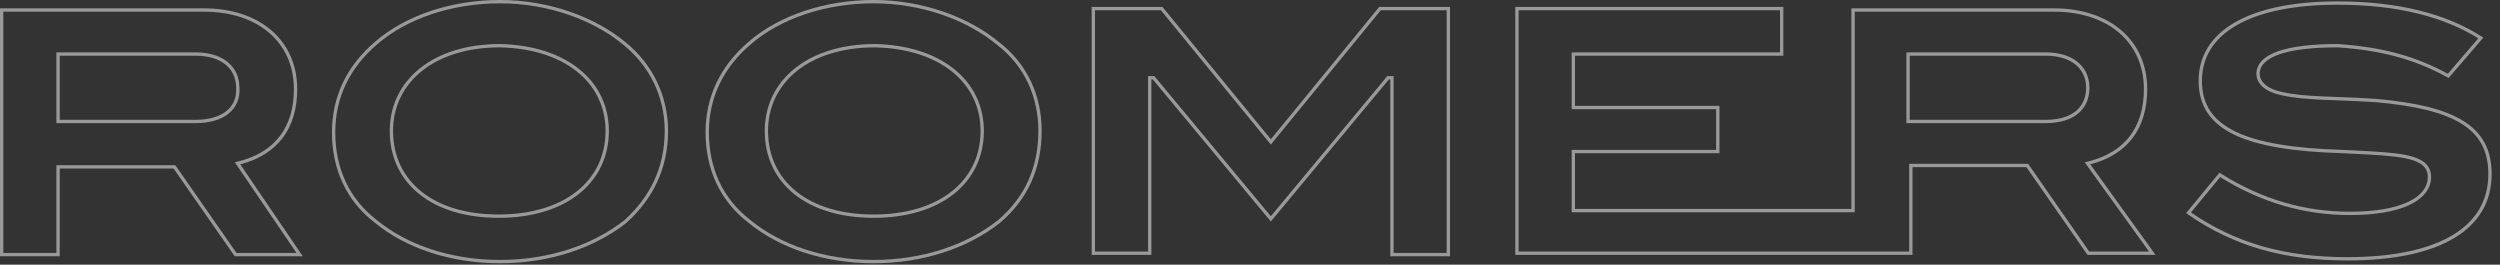 <svg width="1502" height="159" viewBox="0 0 1502 159" fill="none" xmlns="http://www.w3.org/2000/svg">
<rect x="0" y="0" width="1502" height="159" fill="#333333" stroke="none"/>
<path d="M143.532 99.309L180.02 152.979H141.543L105.126 100.686L104.828 100.258H104.306H35.881H34.881V101.258V152.979H1V6.021H122.663C139.165 6.021 152.893 10.778 162.48 19.062C172.053 27.335 177.571 39.188 177.571 53.558C177.571 65.107 174.694 74.715 169.114 82.142C163.537 89.566 155.195 94.897 144.107 97.779L142.734 98.136L143.532 99.309ZM34.881 71.968V72.968H35.881H117.657C125.725 72.968 132.233 71.054 136.64 67.518C141.075 63.96 143.284 58.835 142.856 52.685C142.846 46.558 140.428 41.465 136.014 37.924C131.616 34.395 125.323 32.474 117.657 32.474H35.881H34.881V33.474V71.968Z" stroke="white" stroke-opacity="0.5" stroke-width="2"/>
<path d="M374.866 25.878L374.875 25.885C391.328 39.086 400.368 58.047 400.368 78.663C400.368 100.94 391.336 119.08 375.692 133.128C356.696 148.027 330.228 157.163 300.4 157.163C270.554 157.163 244.086 148.016 225.935 133.122L225.921 133.111L225.908 133.1C208.66 119.921 200.433 100.983 200.433 79.5C200.433 58.058 209.465 39.918 225.949 25.866L225.949 25.866L225.955 25.861C244.096 10.149 271.384 1 300.4 1C329.394 1 356.702 10.974 374.866 25.878ZM300.422 27.453L300.411 27.453H300.4C280.621 27.453 264.321 32.728 252.944 41.792C241.55 50.87 235.148 63.708 235.148 78.663C235.148 94.019 241.327 106.862 252.524 115.846C263.7 124.812 279.796 129.874 299.566 129.874C319.336 129.874 335.636 124.812 347.018 115.852C358.421 106.874 364.818 94.031 364.818 78.663C364.818 63.705 358.414 51.076 347.126 42.105C335.857 33.15 319.774 27.875 300.422 27.453Z" stroke="white" stroke-opacity="0.5" stroke-width="2"/>
<path d="M599.331 25.878L599.344 25.889L599.358 25.9C616.611 39.083 624.833 58.024 624.833 78.663C624.833 100.968 616.614 119.093 600.166 133.121C581.17 148.023 554.698 157.163 524.865 157.163C495.019 157.163 468.551 148.016 450.4 133.122L450.386 133.111L450.372 133.1C433.125 119.921 424.897 100.983 424.897 79.5C424.897 58.058 433.93 39.918 450.414 25.866L450.414 25.866L450.42 25.861C468.561 10.149 495.849 1 524.865 1C553.859 1 581.167 10.974 599.331 25.878ZM525.721 27.453L525.711 27.453H525.7C505.92 27.453 489.621 32.728 478.243 41.792C466.849 50.87 460.447 63.708 460.447 78.663C460.447 94.019 466.627 106.862 477.823 115.846C488.999 124.812 505.095 129.874 524.865 129.874C544.635 129.874 560.936 124.812 572.317 115.852C583.72 106.874 590.117 94.031 590.117 78.663C590.117 63.705 583.713 51.076 572.425 42.105C561.157 33.15 545.074 27.875 525.721 27.453Z" stroke="white" stroke-opacity="0.5" stroke-width="2"/>
<path d="M763.516 131.493L693.358 47.061L693.058 46.7H692.589H691.754H690.754V47.7V152.142H656.873V5.184H697.956L762.743 84.318L763.516 85.263L764.29 84.318L829.077 5.184H870.16V152.979H836.279V47.7V46.7H835.279H834.444H833.975L833.675 47.061L763.516 131.493Z" stroke="white" stroke-opacity="0.5" stroke-width="2"/>
<path d="M1255.59 97.779L1254.17 98.147L1255.03 99.332L1293.1 152.142H1254.69L1218.28 99.85L1217.98 99.421H1217.45H1149.03H1148.03V100.421V152.142H1129H1113.15H911.379V5.184H1070.43V32.474H946.26H945.26V33.474V63.6V64.6H946.26H1032.04V91.053H946.26H945.26V92.053V125.526V126.526H946.26H1112.31H1113.31V125.526V6.021H1234.14C1250.64 6.021 1264.37 10.778 1273.96 19.062C1283.53 27.335 1289.05 39.188 1289.05 53.558C1289.05 65.107 1286.17 74.715 1280.59 82.142C1275.02 89.566 1266.67 94.897 1255.59 97.779ZM1146.36 71.968V72.968H1147.36H1229.14C1237.21 72.968 1243.51 71.052 1247.82 67.51C1252.15 63.947 1254.34 58.834 1254.34 52.721C1254.34 46.578 1251.92 41.472 1247.49 37.924C1243.1 34.395 1236.8 32.474 1229.14 32.474H1147.36H1146.36V33.474V71.968Z" stroke="white" stroke-opacity="0.5" stroke-width="2"/>
<path d="M1407.76 91.054L1407.75 91.053L1407.74 91.053C1378.55 90.217 1357.04 86.87 1342.85 80.063C1335.77 76.668 1330.55 72.432 1327.1 67.256C1323.66 62.085 1321.93 55.905 1321.93 48.537C1321.93 34.292 1329 22.674 1342.81 14.566C1356.68 6.428 1377.34 1.837 1404.37 1.837C1440.42 1.837 1469.1 9.123 1490.48 22.811L1470.9 45.592C1450.12 34.071 1429.29 29.117 1404.44 27.455L1404.4 27.453H1404.37C1388.89 27.453 1377.08 28.918 1369.1 31.692C1361.17 34.45 1356.64 38.663 1356.64 44.353C1356.64 47.23 1358.09 49.795 1360.55 51.82C1363.01 53.834 1366.51 55.35 1370.78 56.209C1377.97 57.903 1386.39 58.532 1395.88 58.95C1398.72 59.076 1401.67 59.182 1404.7 59.292C1411.83 59.55 1419.48 59.827 1427.65 60.413C1450.99 62.502 1468.1 66.464 1479.36 73.446C1484.97 76.925 1489.12 81.144 1491.86 86.25C1494.61 91.359 1495.99 97.413 1495.99 104.605C1495.99 120.555 1488.68 133.212 1474.36 141.932C1459.98 150.688 1438.5 155.489 1410.21 155.489C1373.22 155.489 1342.81 147.337 1314.87 127.84L1333.65 105.084C1358.61 120.759 1384.42 128.2 1411.88 128.2C1426.97 128.2 1438.82 126.101 1446.93 122.354C1455.05 118.605 1459.61 113.096 1459.61 106.279C1459.61 102.834 1458.27 100.189 1455.73 98.207C1453.25 96.273 1449.68 95.005 1445.25 94.106C1437.66 92.566 1427.15 92.037 1414.36 91.392C1412.23 91.284 1410.02 91.173 1407.76 91.054Z" stroke="white" stroke-opacity="0.5" stroke-width="2"/>
</svg>
